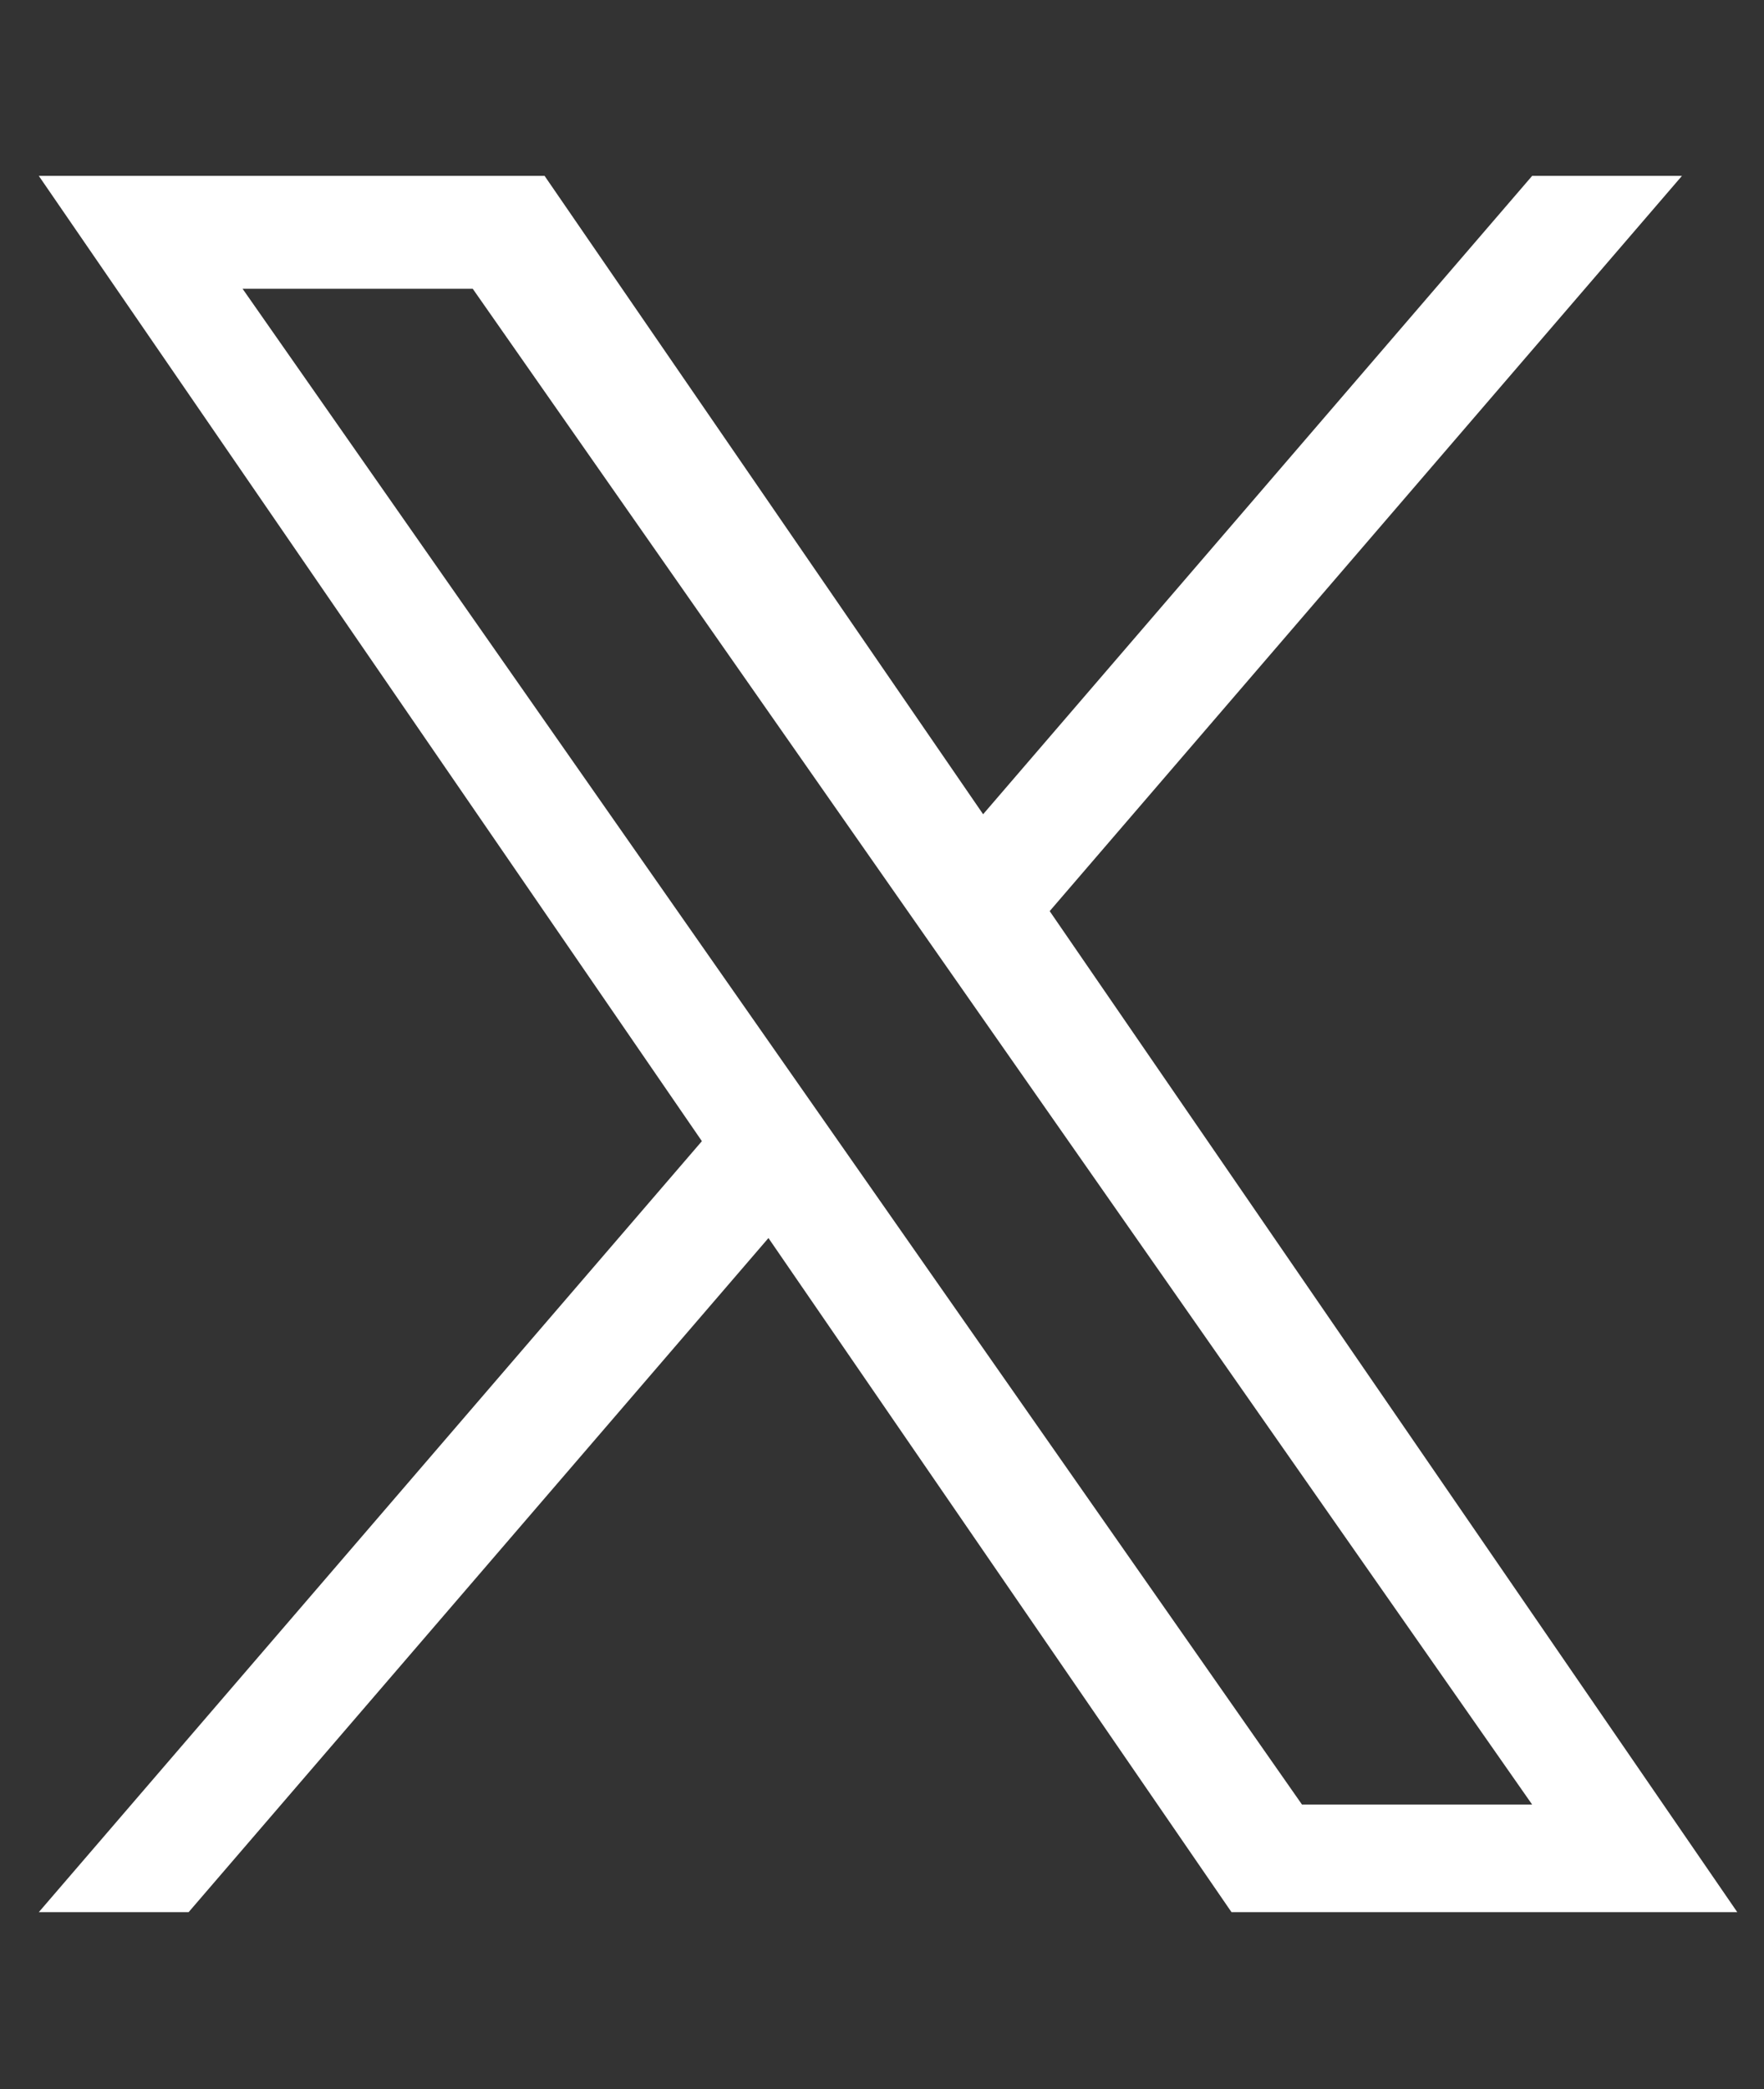 <?xml version="1.0" encoding="utf-8"?>
<!-- Generator: Adobe Illustrator 24.3.0, SVG Export Plug-In . SVG Version: 6.00 Build 0)  -->
<svg version="1.1" id="图层_1" xmlns="http://www.w3.org/2000/svg" xmlns:xlink="http://www.w3.org/1999/xlink" x="0px" y="0px"
	 viewBox="0 0 1036.2 1227" style="enable-background:new 0 0 1036.2 1227;" xml:space="preserve">
<rect x="0" y="0" width="1036.2" height="1227" fill="#333333" stroke="none"/>
<style type="text/css">
	.st0{fill:#FFFFFF;}
</style>
<path class="st0" d="M616.6,535.1L988,103.3h-88L577.5,478.2L319.9,103.3H22.8l389.5,566.9L22.8,1123h88l340.6-395.9l272,395.9
	h297.1L616.6,535.1L616.6,535.1z M496,675.3l-39.5-56.5l-314-449.2h135.2l253.4,362.5l39.5,56.5L900,1059.8H764.8L496,675.3
	L496,675.3z"/>
</svg>
